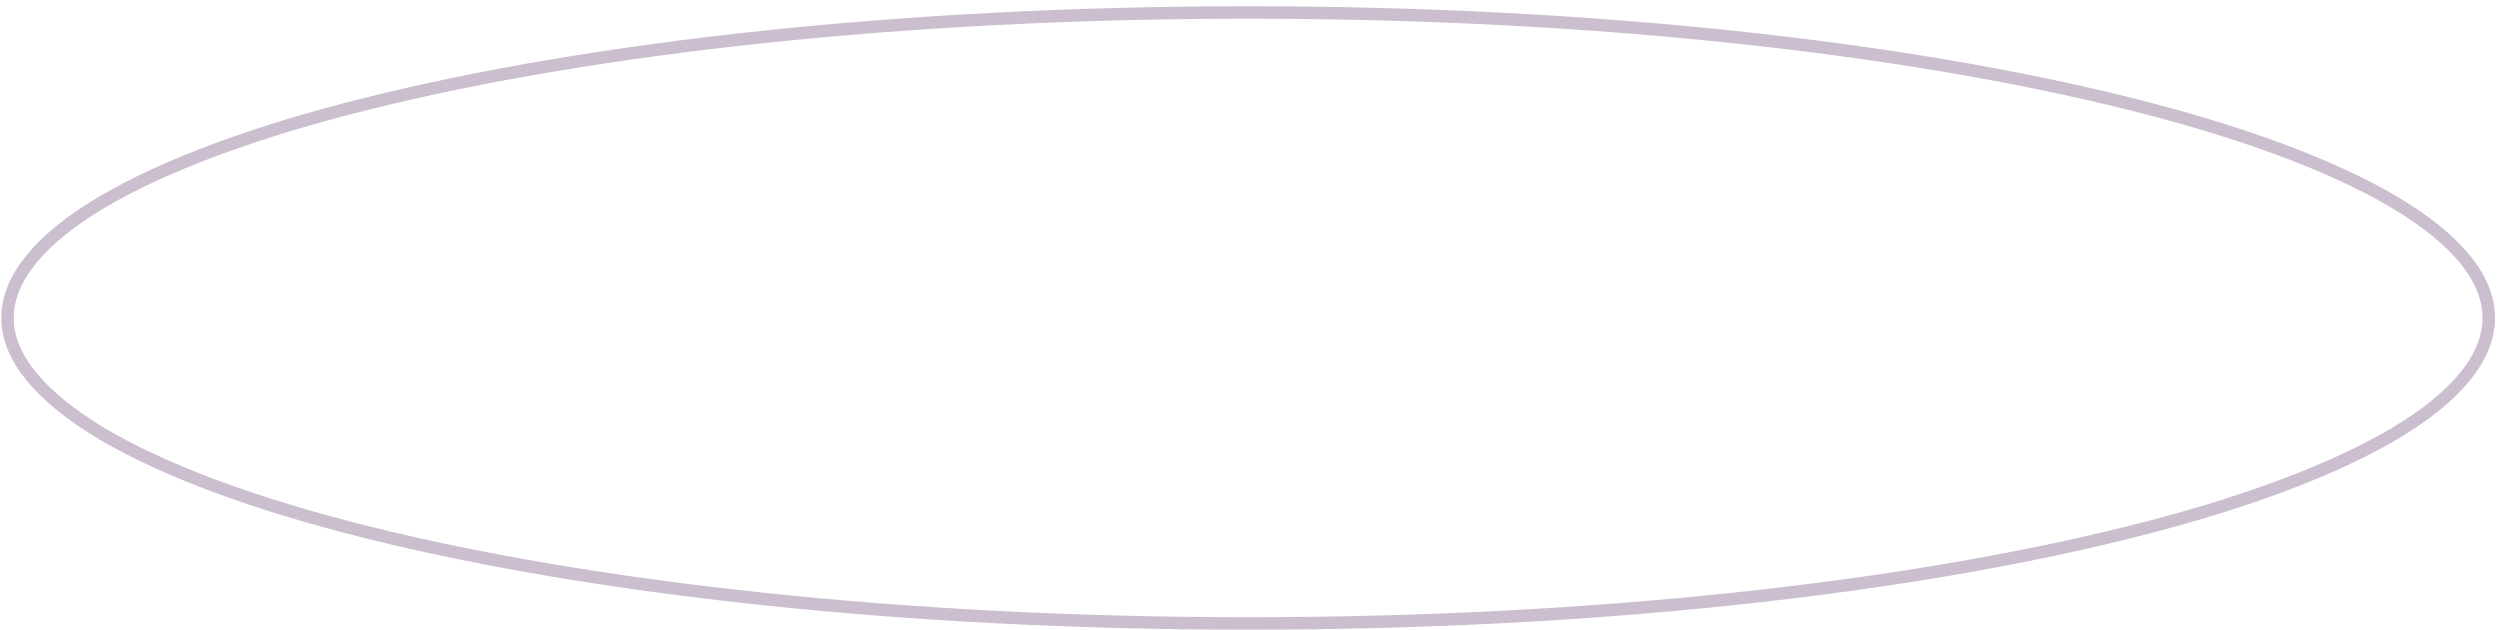 <?xml version="1.0" encoding="UTF-8"?> <svg xmlns="http://www.w3.org/2000/svg" id="Layer_1" data-name="Layer 1" version="1.1" viewBox="0 0 401 101"><defs><style> .cls-1 { fill: none; stroke: #cbbecf; stroke-width: 2px; } </style></defs><path class="cls-1" d="M399.2,51c0,6.3-5.2,12.7-15.2,18.6-10,5.9-24.5,11.3-42.6,15.8-36.1,9-86,14.6-141.2,14.6s-105.1-5.6-141.2-14.6c-18.1-4.5-32.6-9.9-42.6-15.8C6.4,63.6,1.2,57.3,1.2,51s5.2-12.7,15.2-18.6c10-5.9,24.5-11.3,42.6-15.8C95.1,7.6,145,2,200.2,2s105.1,5.6,141.2,14.6c18.1,4.5,32.6,9.9,42.6,15.8,10.1,6,15.2,12.3,15.2,18.6Z"></path></svg> 